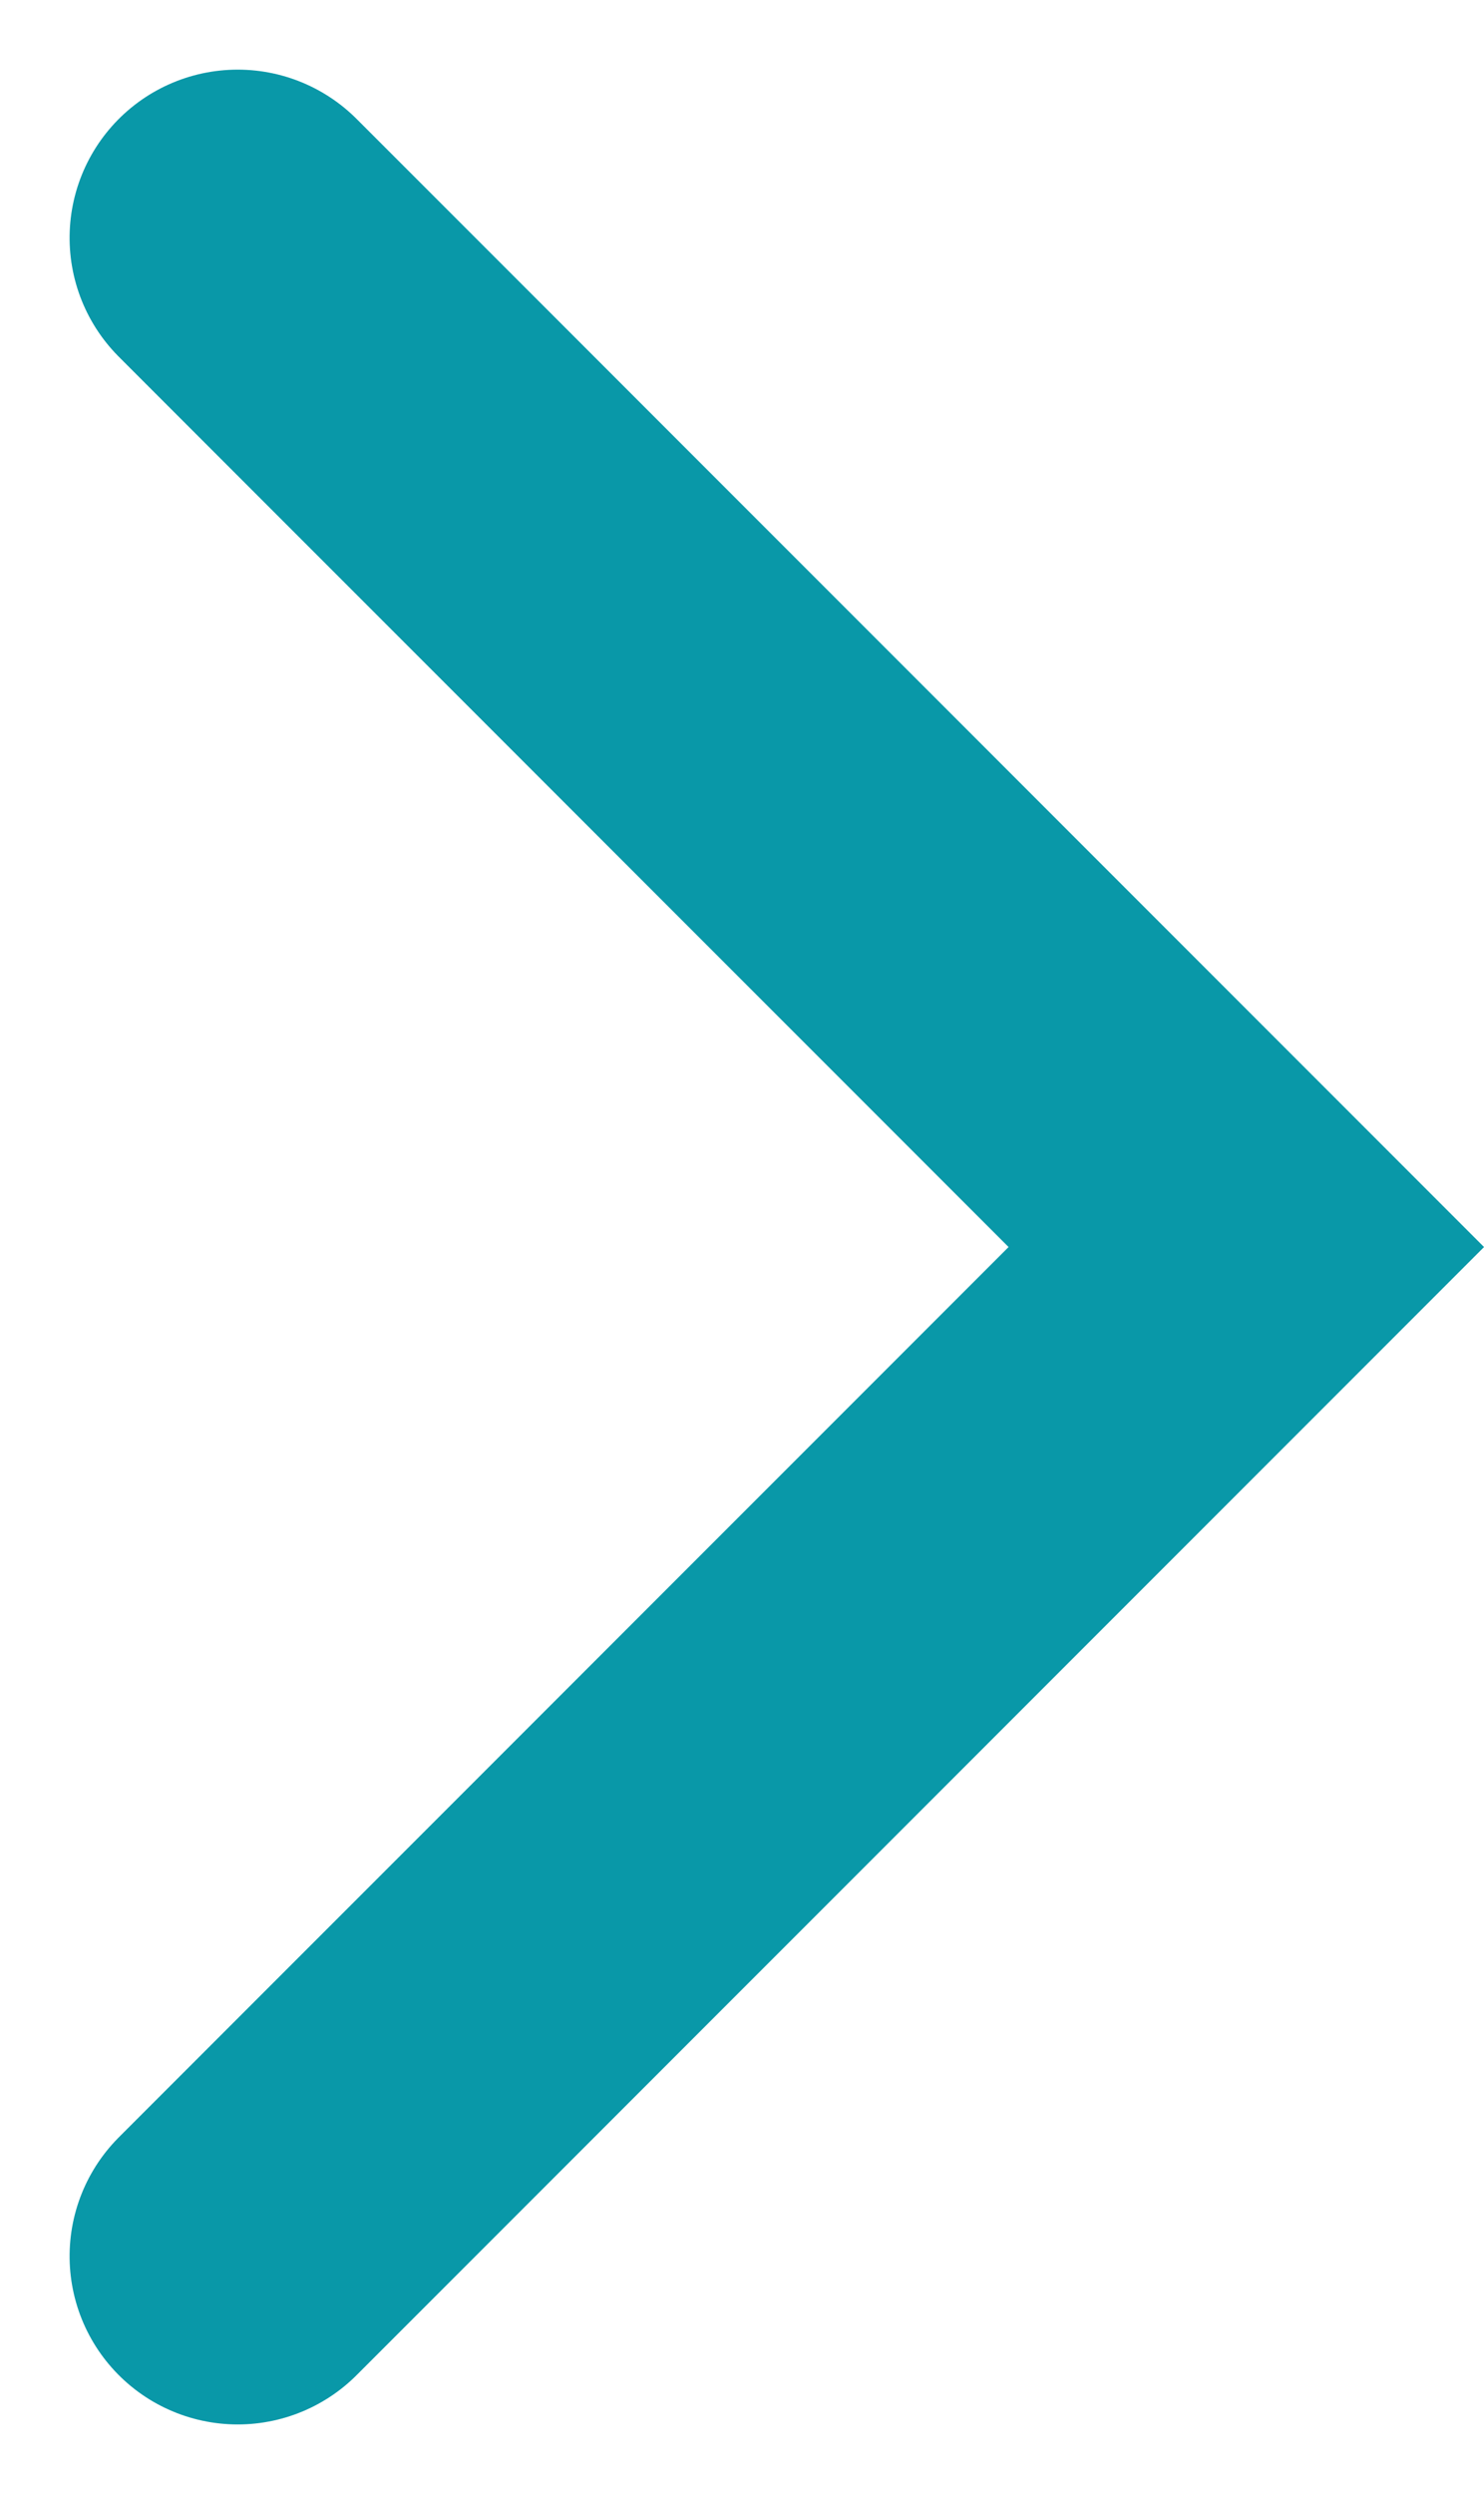<svg xmlns="http://www.w3.org/2000/svg" width="8.828" height="14.828" viewBox="0 0 8.828 14.828">
  <path id="Path_13054" data-name="Path 13054" d="M0,6,6,0l6,6" transform="translate(7.414 1.414) rotate(90)" fill="none" stroke="#0998a8" stroke-linecap="round" stroke-width="2"/>
</svg>
